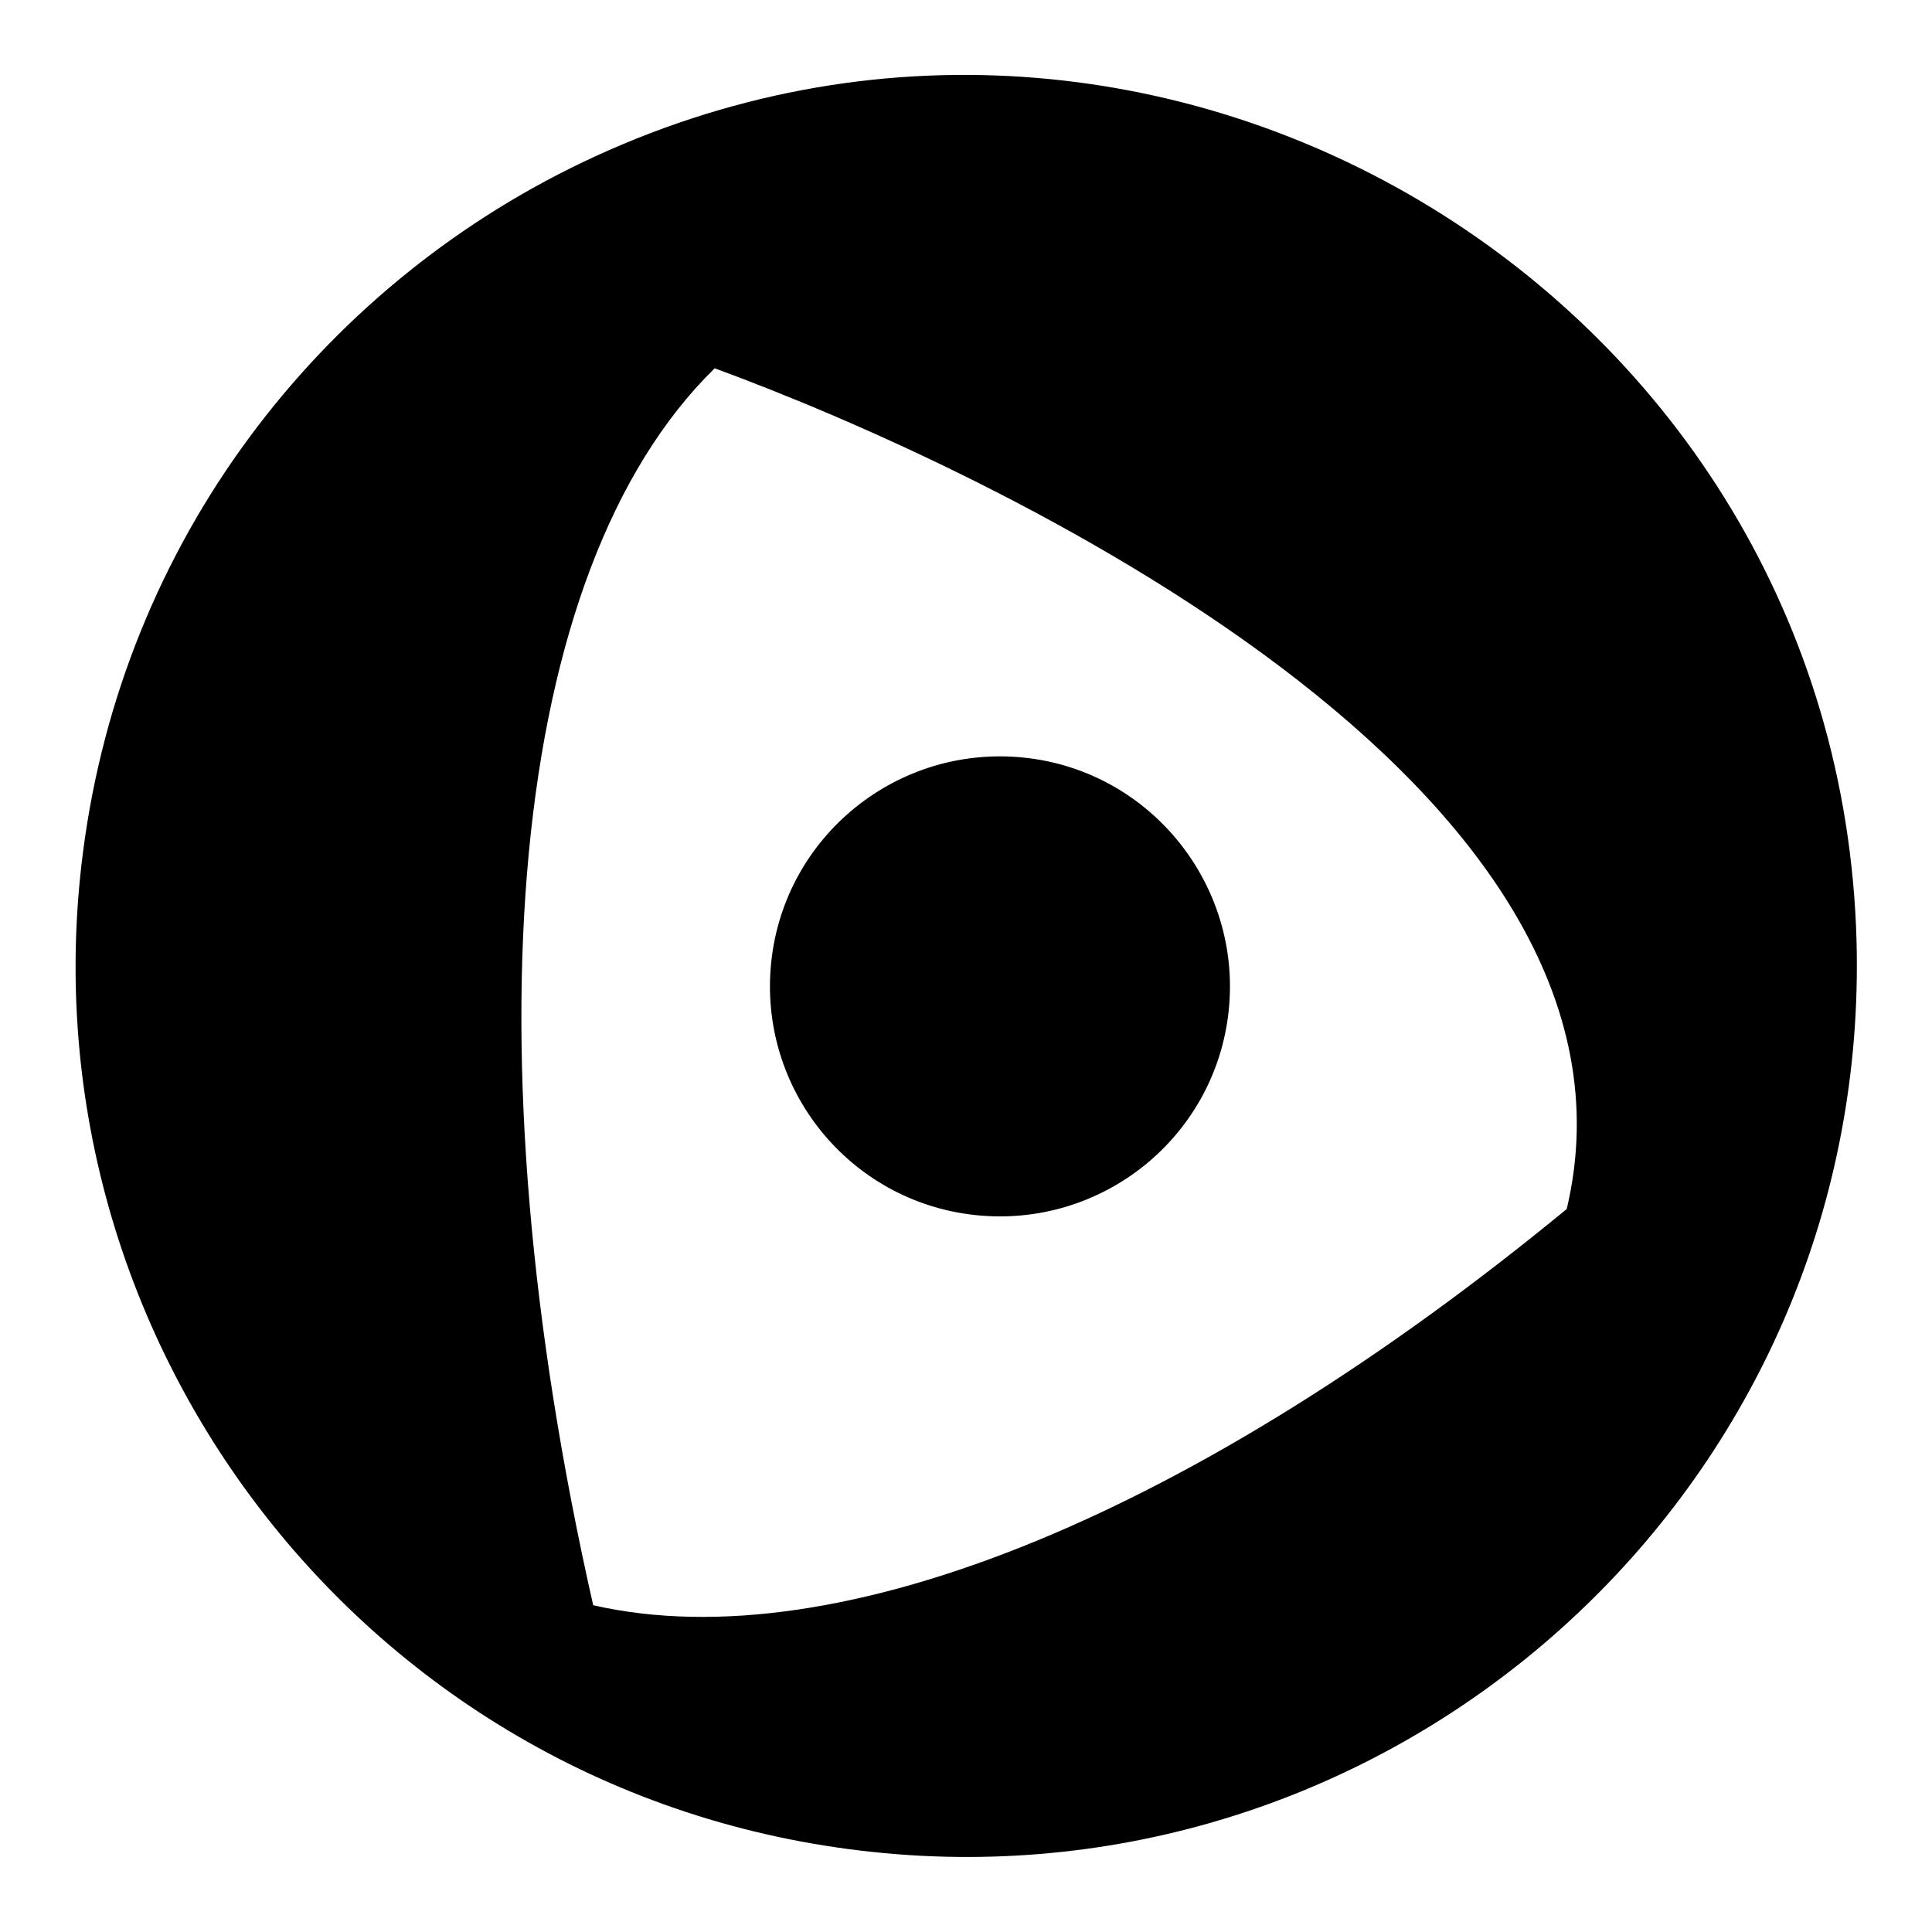 <?xml version="1.0" encoding="utf-8"?>
<!-- Svg Vector Icons : http://www.onlinewebfonts.com/icon -->
<!DOCTYPE svg PUBLIC "-//W3C//DTD SVG 1.1//EN" "http://www.w3.org/Graphics/SVG/1.1/DTD/svg11.dtd">
<svg version="1.1" xmlns="http://www.w3.org/2000/svg" xmlns:xlink="http://www.w3.org/1999/xlink" x="0px" y="0px" viewBox="0 0 256 256" enable-background="new 0 0 256 256" xml:space="preserve">
<g> <path fill="#000000" d="M162.8,134c-1.8,16.7-16.8,28.8-33.6,27c-16.7-1.8-28.8-16.8-27-33.6c1.8-16.7,16.8-28.8,33.6-27 C152.5,102.2,164.6,117.3,162.8,134L162.8,134z M122,245.9C52.2,242.2,2.3,180.1,11,112.9c5.3-41.2,31.3-74.7,66.2-91.4 C153.8-15.1,243.6,39.4,246,124.6C247.9,194.6,189.6,249.4,122,245.9z M207.6,160.2c13.3-56.1-76.4-98-112.9-111.4 c-27.4,26.8-32.9,89.7-16.1,163.9C111.4,220.2,159.1,200.1,207.6,160.2z"/></g>
</svg>